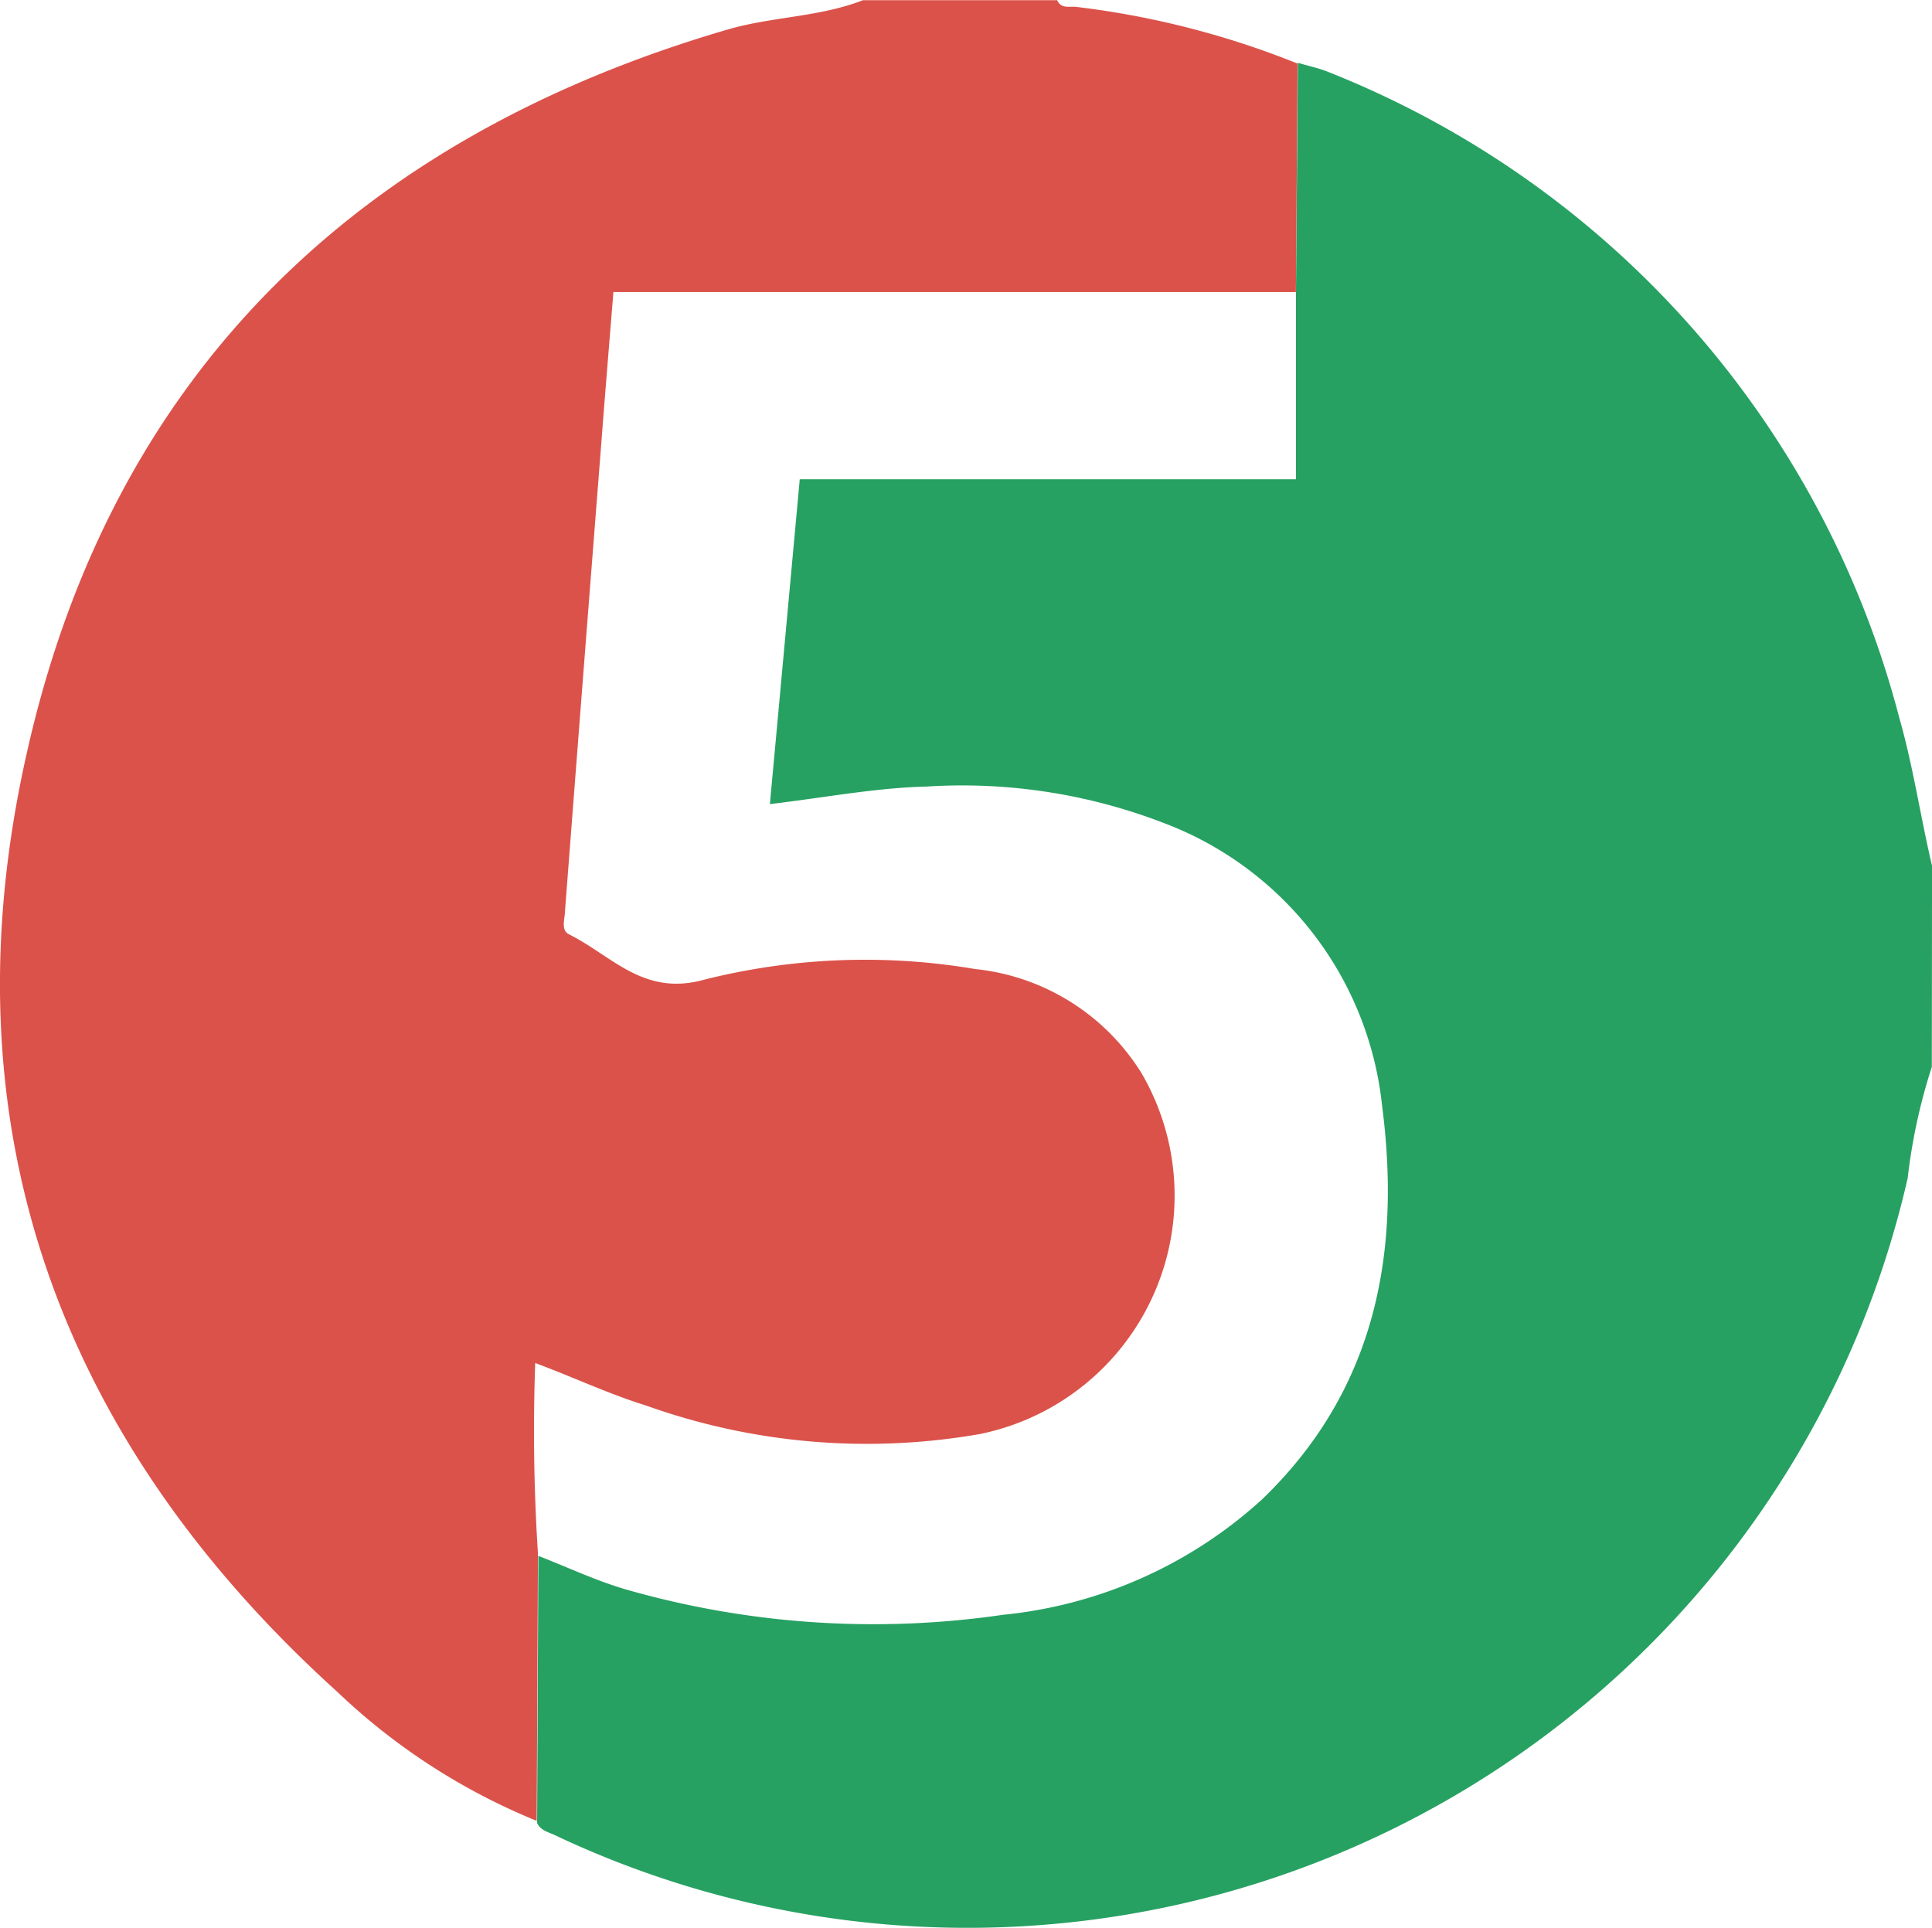 <svg xmlns="http://www.w3.org/2000/svg" width="53.525" height="53.412" viewBox="0 0 53.525 53.412">
  <g id="Group_105641" data-name="Group 105641" transform="translate(-8257.862 -10364)">
    <path id="Path_78498" data-name="Path 78498" d="M272.84,31a15.869,15.869,0,0,0-.669,3.083A26.719,26.719,0,0,1,234.7,52.29c-.182-.088-.405-.129-.5-.341l.035-7.4c.834.323,1.644.711,2.5.951a24.881,24.881,0,0,0,10.376.681,12.473,12.473,0,0,0,7.158-3.183c3.142-3.012,3.876-6.8,3.341-10.922A9.428,9.428,0,0,0,251.5,24.22a15.515,15.515,0,0,0-6.5-.987c-1.421.035-2.819.305-4.351.487.282-3.054.552-6,.828-9h13.747V9.534l.053-6.354c.282.088.587.147.851.258a26.4,26.4,0,0,1,15.808,17.881c.388,1.351.587,2.742.91,4.111Z" transform="translate(8038.542 10362.559)" fill="#26a162"/>
    <path id="Path_78499" data-name="Path 78499" d="M244.81,1.976l-.047,6.336H225.855c-.117,1.456-.229,2.789-.329,4.111q-.511,6.512-1.01,13.013c0,.229-.129.552.106.669,1.174.587,2.02,1.668,3.617,1.292a18.245,18.245,0,0,1,7.634-.329,6.168,6.168,0,0,1,4.622,2.9,6.741,6.741,0,0,1-4.481,9.983,18.154,18.154,0,0,1-9.266-.793c-1.01-.311-1.973-.769-3.059-1.174q-.094,2.643.076,5.285l-.035,7.4a17.617,17.617,0,0,1-5.52-3.57c-7.793-7.047-10.922-15.814-8.6-26.044,2.349-10.447,9.137-17.03,19.455-20.03,1.216-.346,2.513-.335,3.705-.8h5.379c.117.258.358.159.546.188a24.035,24.035,0,0,1,6.113,1.568Z" transform="translate(8049.001 10363.78)" fill="#db524a"/>
  </g>
</svg>
